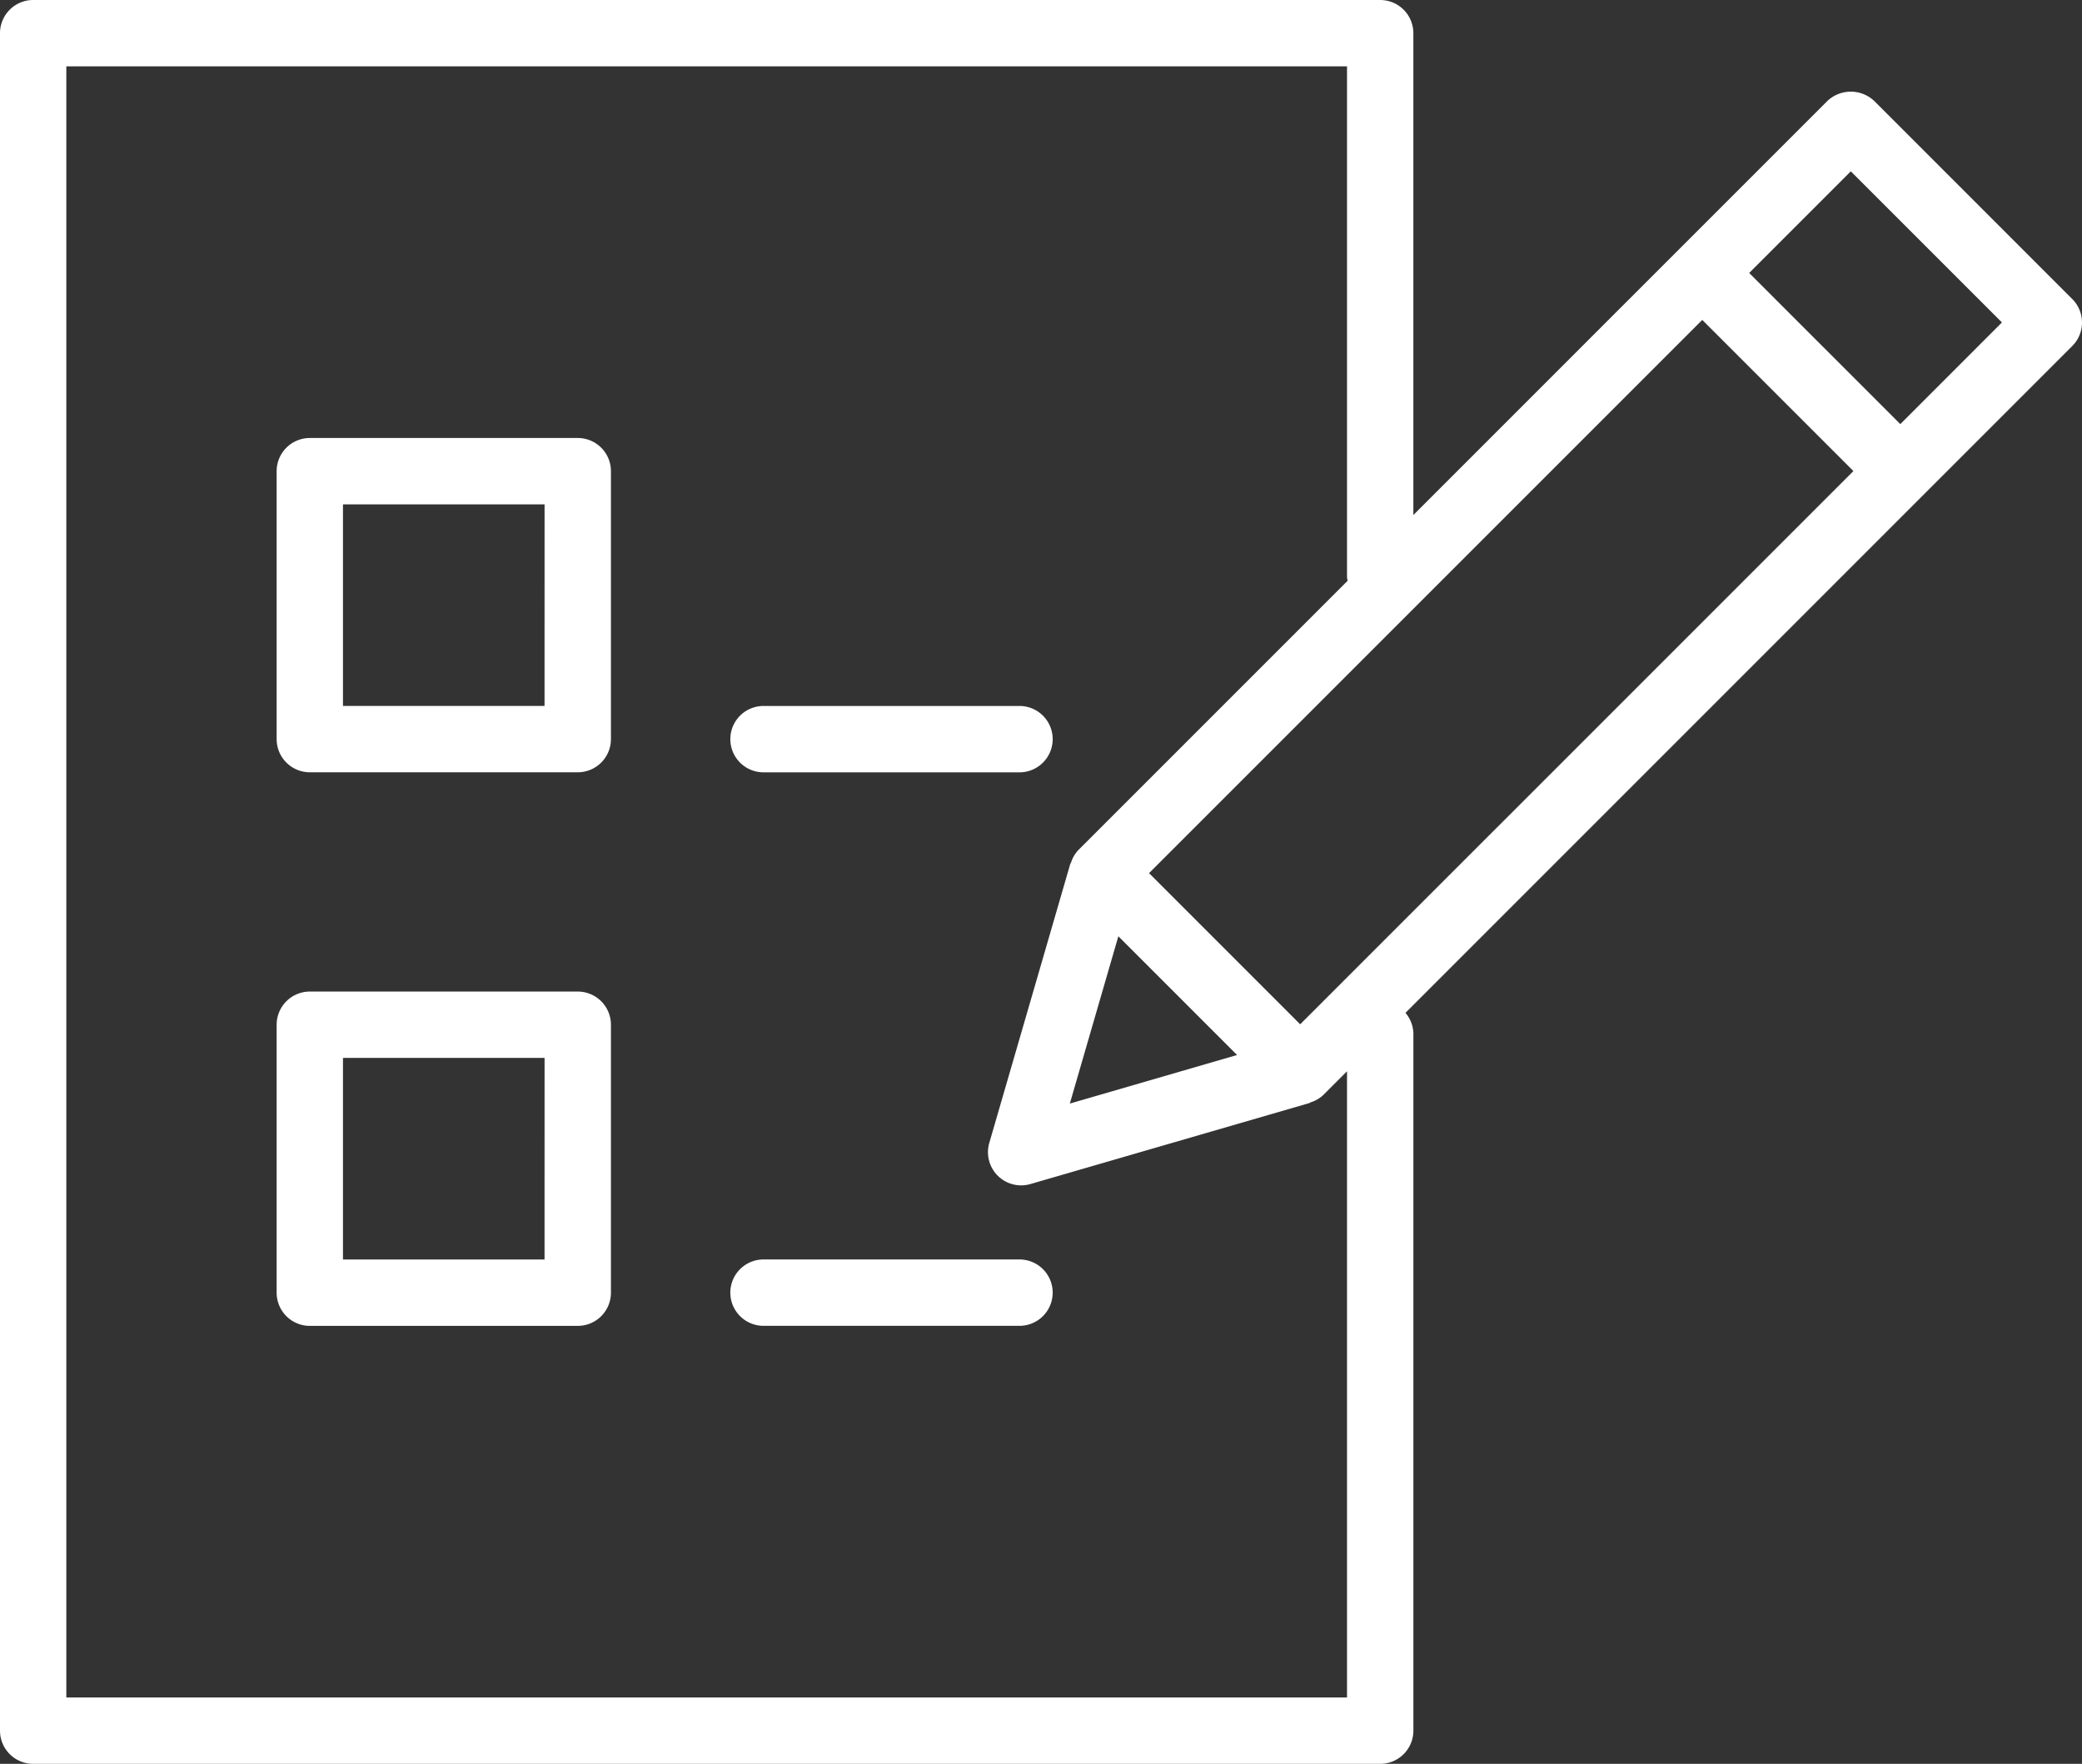 <?xml version="1.0" encoding="UTF-8"?> <svg xmlns="http://www.w3.org/2000/svg" id="Ebene_1" data-name="Ebene 1" viewBox="0 0 64 54.216"><rect x="0" y="0" width="64" height="54.216" fill="#333333" stroke="none"/><defs><style>.cls-1{fill:#fff;}</style></defs><path class="cls-1" d="M17.759,18.355H9.524a1.02,1.02,0,0,0-1.02,1.02v8.236a1.02,1.02,0,0,0,1.02,1.019h8.236a1.02,1.02,0,0,0,1.02-1.019V19.375A1.02,1.02,0,0,0,17.759,18.355Zm-1.02,8.236H10.543V20.395H16.74Z" transform="translate(0 -4.892)"></path><path class="cls-1" d="M17.759,35.37H9.524a1.02,1.02,0,0,0-1.02,1.02v8.236a1.02,1.02,0,0,0,1.02,1.02h8.236a1.02,1.02,0,0,0,1.02-1.02V36.389A1.02,1.02,0,0,0,17.759,35.37Zm-1.02,8.236H10.543V37.409H16.74Z" transform="translate(0 -4.892)"></path><path class="cls-1" d="M23.502,28.631h7.869a1.02,1.02,0,0,0,0-2.039H23.502a1.02,1.02,0,1,0,0,2.039Z" transform="translate(0 -4.892)"></path><path class="cls-1" d="M31.371,43.605H23.502a1.02,1.02,0,1,0,0,2.039h7.869a1.02,1.02,0,0,0,0-2.039Z" transform="translate(0 -4.892)"></path><path class="cls-1" d="M63.701,14.084,57.614,7.996a1.05,1.05,0,0,0-1.442,0l-4.566,4.566-8.16,8.16V5.912a1.02,1.02,0,0,0-1.02-1.02H1.02A1.02,1.02,0,0,0,0,5.912V58.088a1.02,1.02,0,0,0,1.02,1.02h41.407a1.02,1.02,0,0,0,1.02-1.02V36.666a1.003,1.003,0,0,0-.244-.641L59.136,20.092l4.566-4.566A1.02,1.02,0,0,0,63.701,14.084ZM39.967,36.376l-4.646-4.646L52.327,14.725l4.646,4.646Zm-5.589-2.705L38.027,37.32l-5.141,1.493Zm7.029,23.397H2.039V6.932H41.407V22.643a.943.943,0,0,0,.02.099L33.158,31.01a.998.998,0,0,0-.236.399c-.005.014-.018.023-.022.037l-2.49,8.578a1.02,1.02,0,0,0,1.263,1.263l8.578-2.49c.014-.004.024-.018.038-.022a.997.997,0,0,0,.399-.236l.719-.719Zm17.008-39.14-2.323-2.323-2.323-2.323,3.124-3.124,4.646,4.645Z" transform="translate(0 -4.892)"></path></svg> 